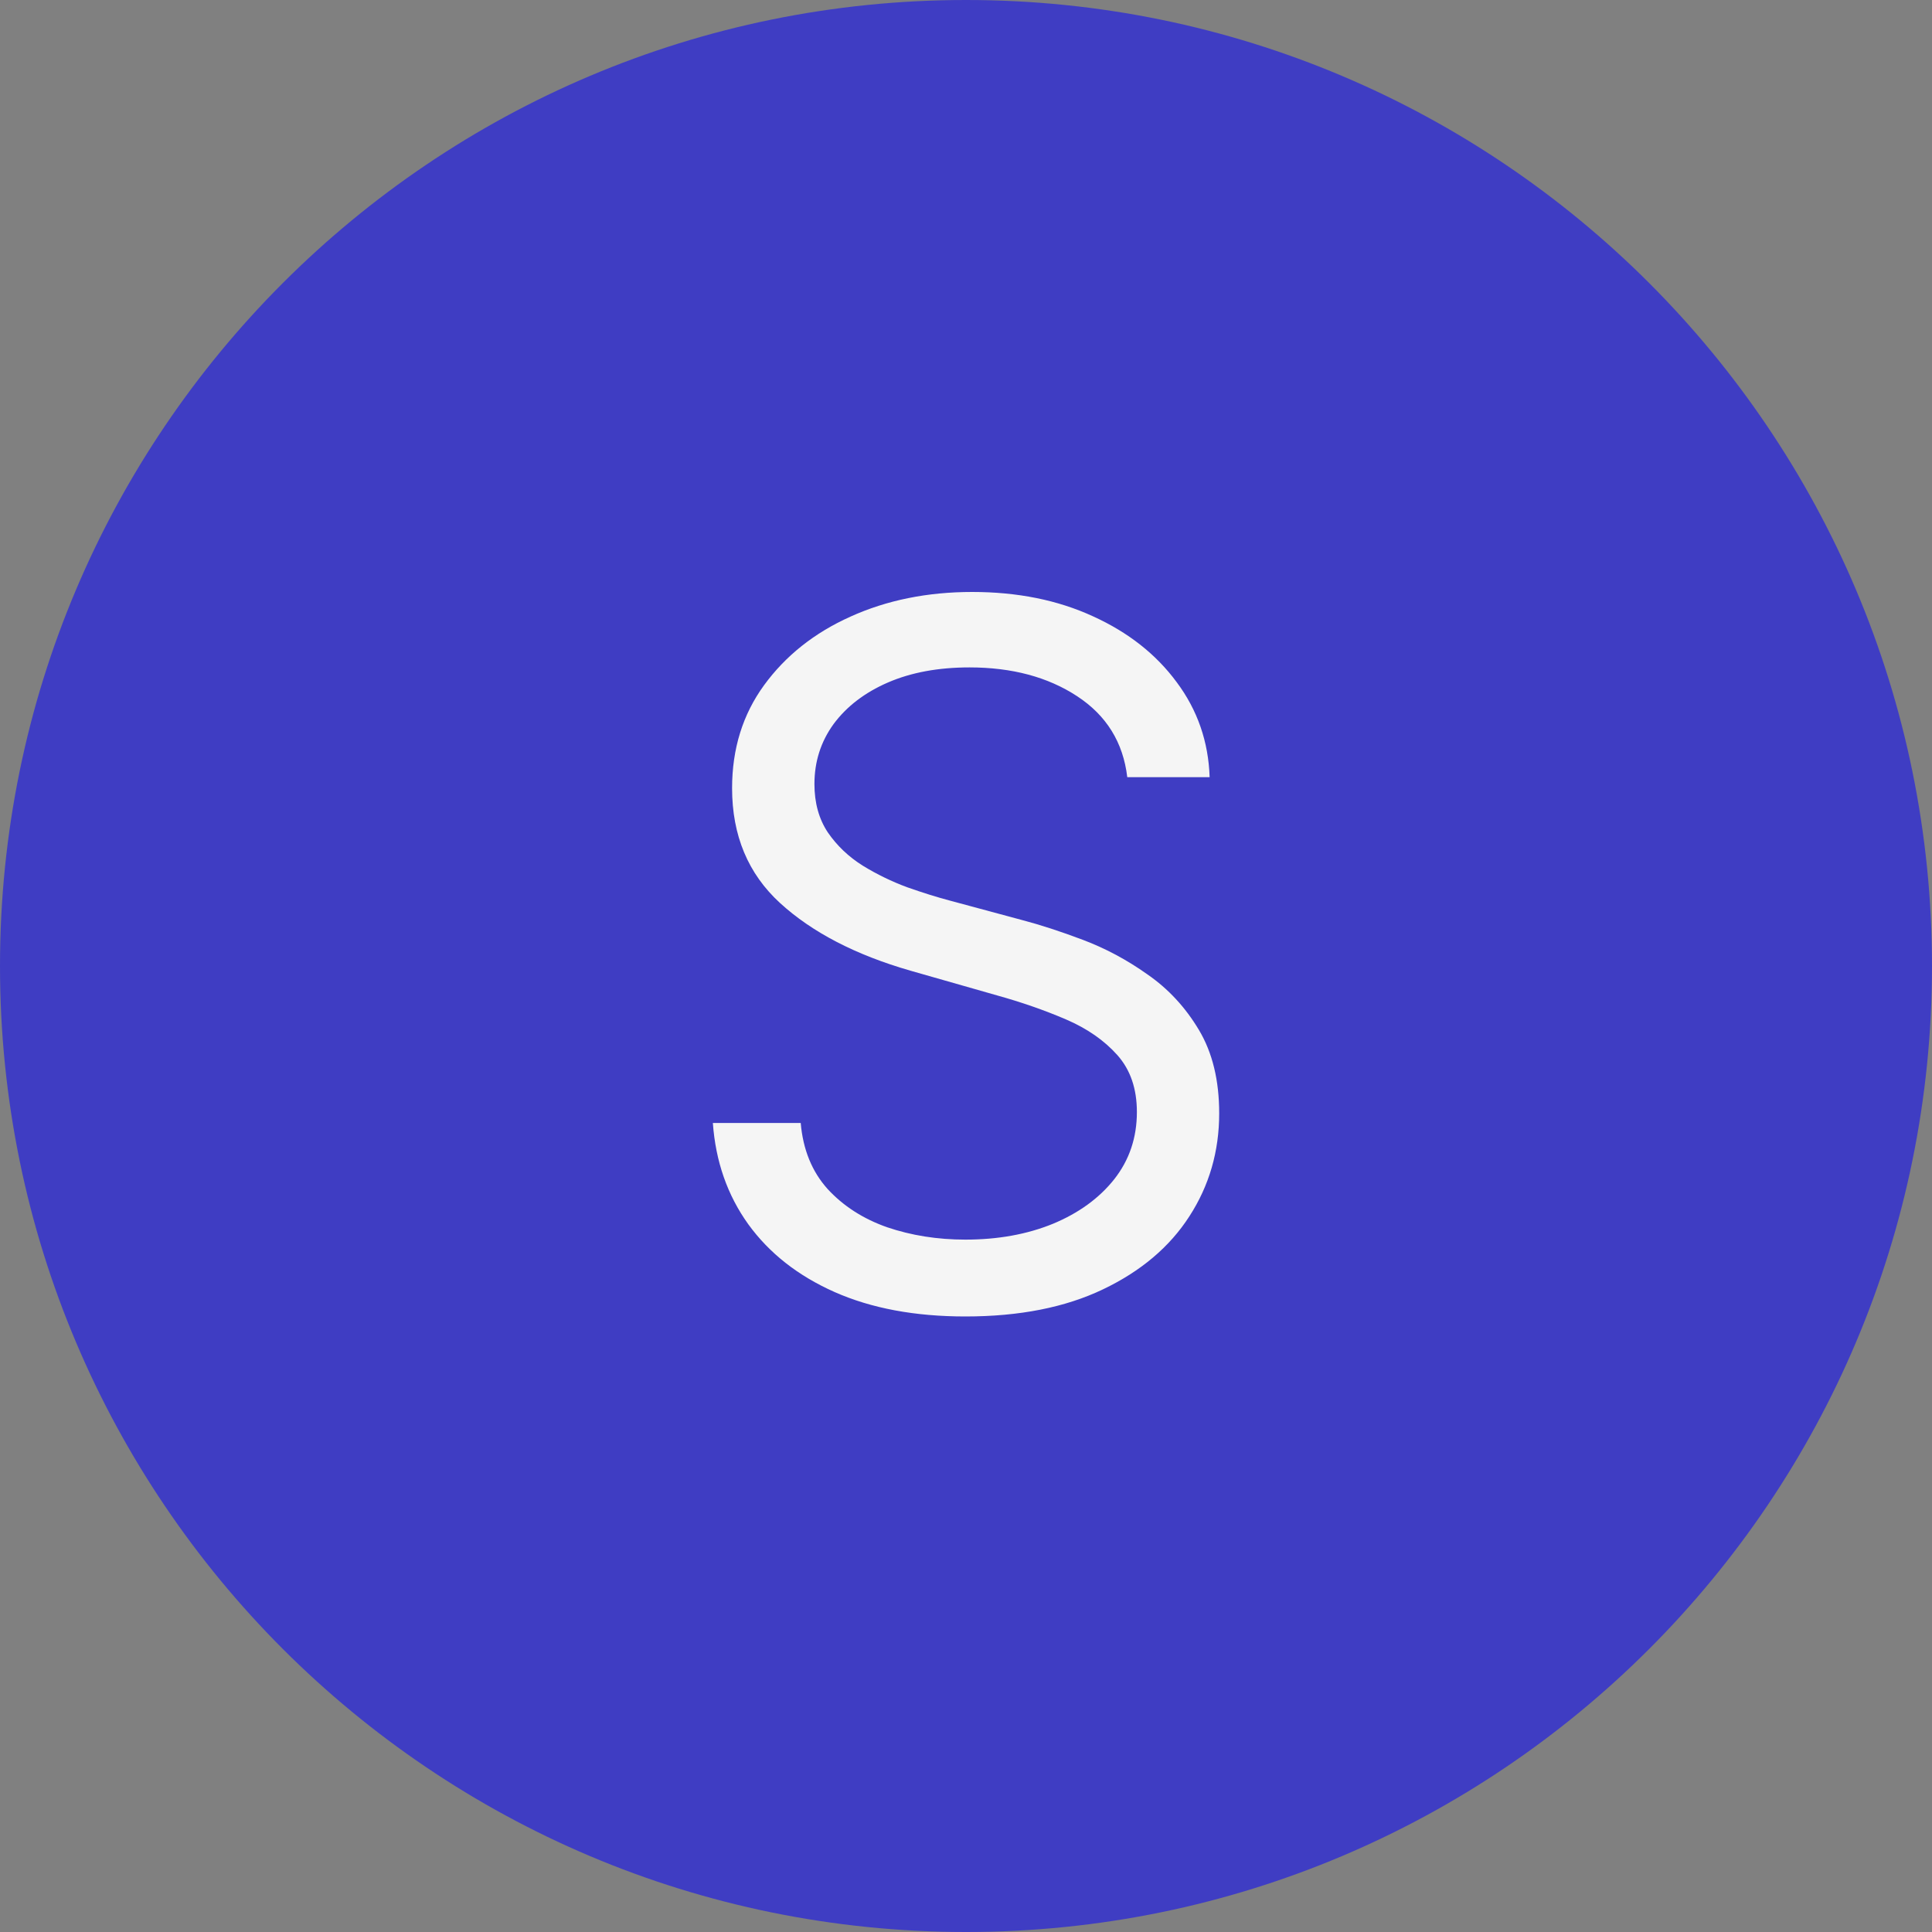 <svg xmlns="http://www.w3.org/2000/svg" width="40" height="40" viewBox="0 0 40 40" fill="none"><rect x="0" y="0" width="40" height="40" fill="#808080" stroke="none"/><path d="M0 20C0 8.954 8.954 0 20 0V0C31.046 0 40 8.954 40 20V20C40 31.046 31.046 40 20 40V40C8.954 40 0 31.046 0 20V20Z" fill="#3F3DC3"></path><path d="M23.339 16.091C23.254 15.371 22.908 14.812 22.302 14.415C21.696 14.017 20.953 13.818 20.072 13.818C19.428 13.818 18.864 13.922 18.382 14.131C17.903 14.339 17.529 14.626 17.259 14.99C16.994 15.355 16.862 15.769 16.862 16.233C16.862 16.621 16.954 16.955 17.139 17.234C17.328 17.509 17.57 17.739 17.863 17.923C18.157 18.103 18.464 18.252 18.786 18.371C19.108 18.484 19.404 18.577 19.674 18.648L21.151 19.046C21.53 19.145 21.952 19.282 22.416 19.457C22.884 19.633 23.332 19.872 23.758 20.175C24.189 20.473 24.544 20.857 24.823 21.325C25.103 21.794 25.242 22.369 25.242 23.051C25.242 23.837 25.036 24.547 24.625 25.182C24.217 25.816 23.621 26.32 22.835 26.695C22.053 27.069 21.104 27.256 19.987 27.256C18.945 27.256 18.043 27.088 17.281 26.751C16.523 26.415 15.927 25.947 15.491 25.345C15.06 24.744 14.816 24.046 14.759 23.25H16.578C16.625 23.799 16.81 24.254 17.132 24.614C17.458 24.969 17.87 25.234 18.367 25.409C18.869 25.579 19.409 25.665 19.987 25.665C20.659 25.665 21.263 25.556 21.798 25.338C22.333 25.116 22.757 24.808 23.069 24.415C23.382 24.017 23.538 23.553 23.538 23.023C23.538 22.54 23.403 22.147 23.133 21.844C22.863 21.541 22.508 21.294 22.068 21.105C21.627 20.916 21.151 20.75 20.64 20.608L18.85 20.097C17.714 19.77 16.814 19.303 16.151 18.697C15.489 18.091 15.157 17.298 15.157 16.318C15.157 15.504 15.377 14.794 15.818 14.188C16.263 13.577 16.859 13.103 17.607 12.767C18.36 12.426 19.201 12.256 20.129 12.256C21.066 12.256 21.9 12.424 22.629 12.76C23.358 13.091 23.936 13.546 24.362 14.124C24.793 14.701 25.02 15.357 25.044 16.091H23.339Z" fill="#F5F5F5"></path></svg>
